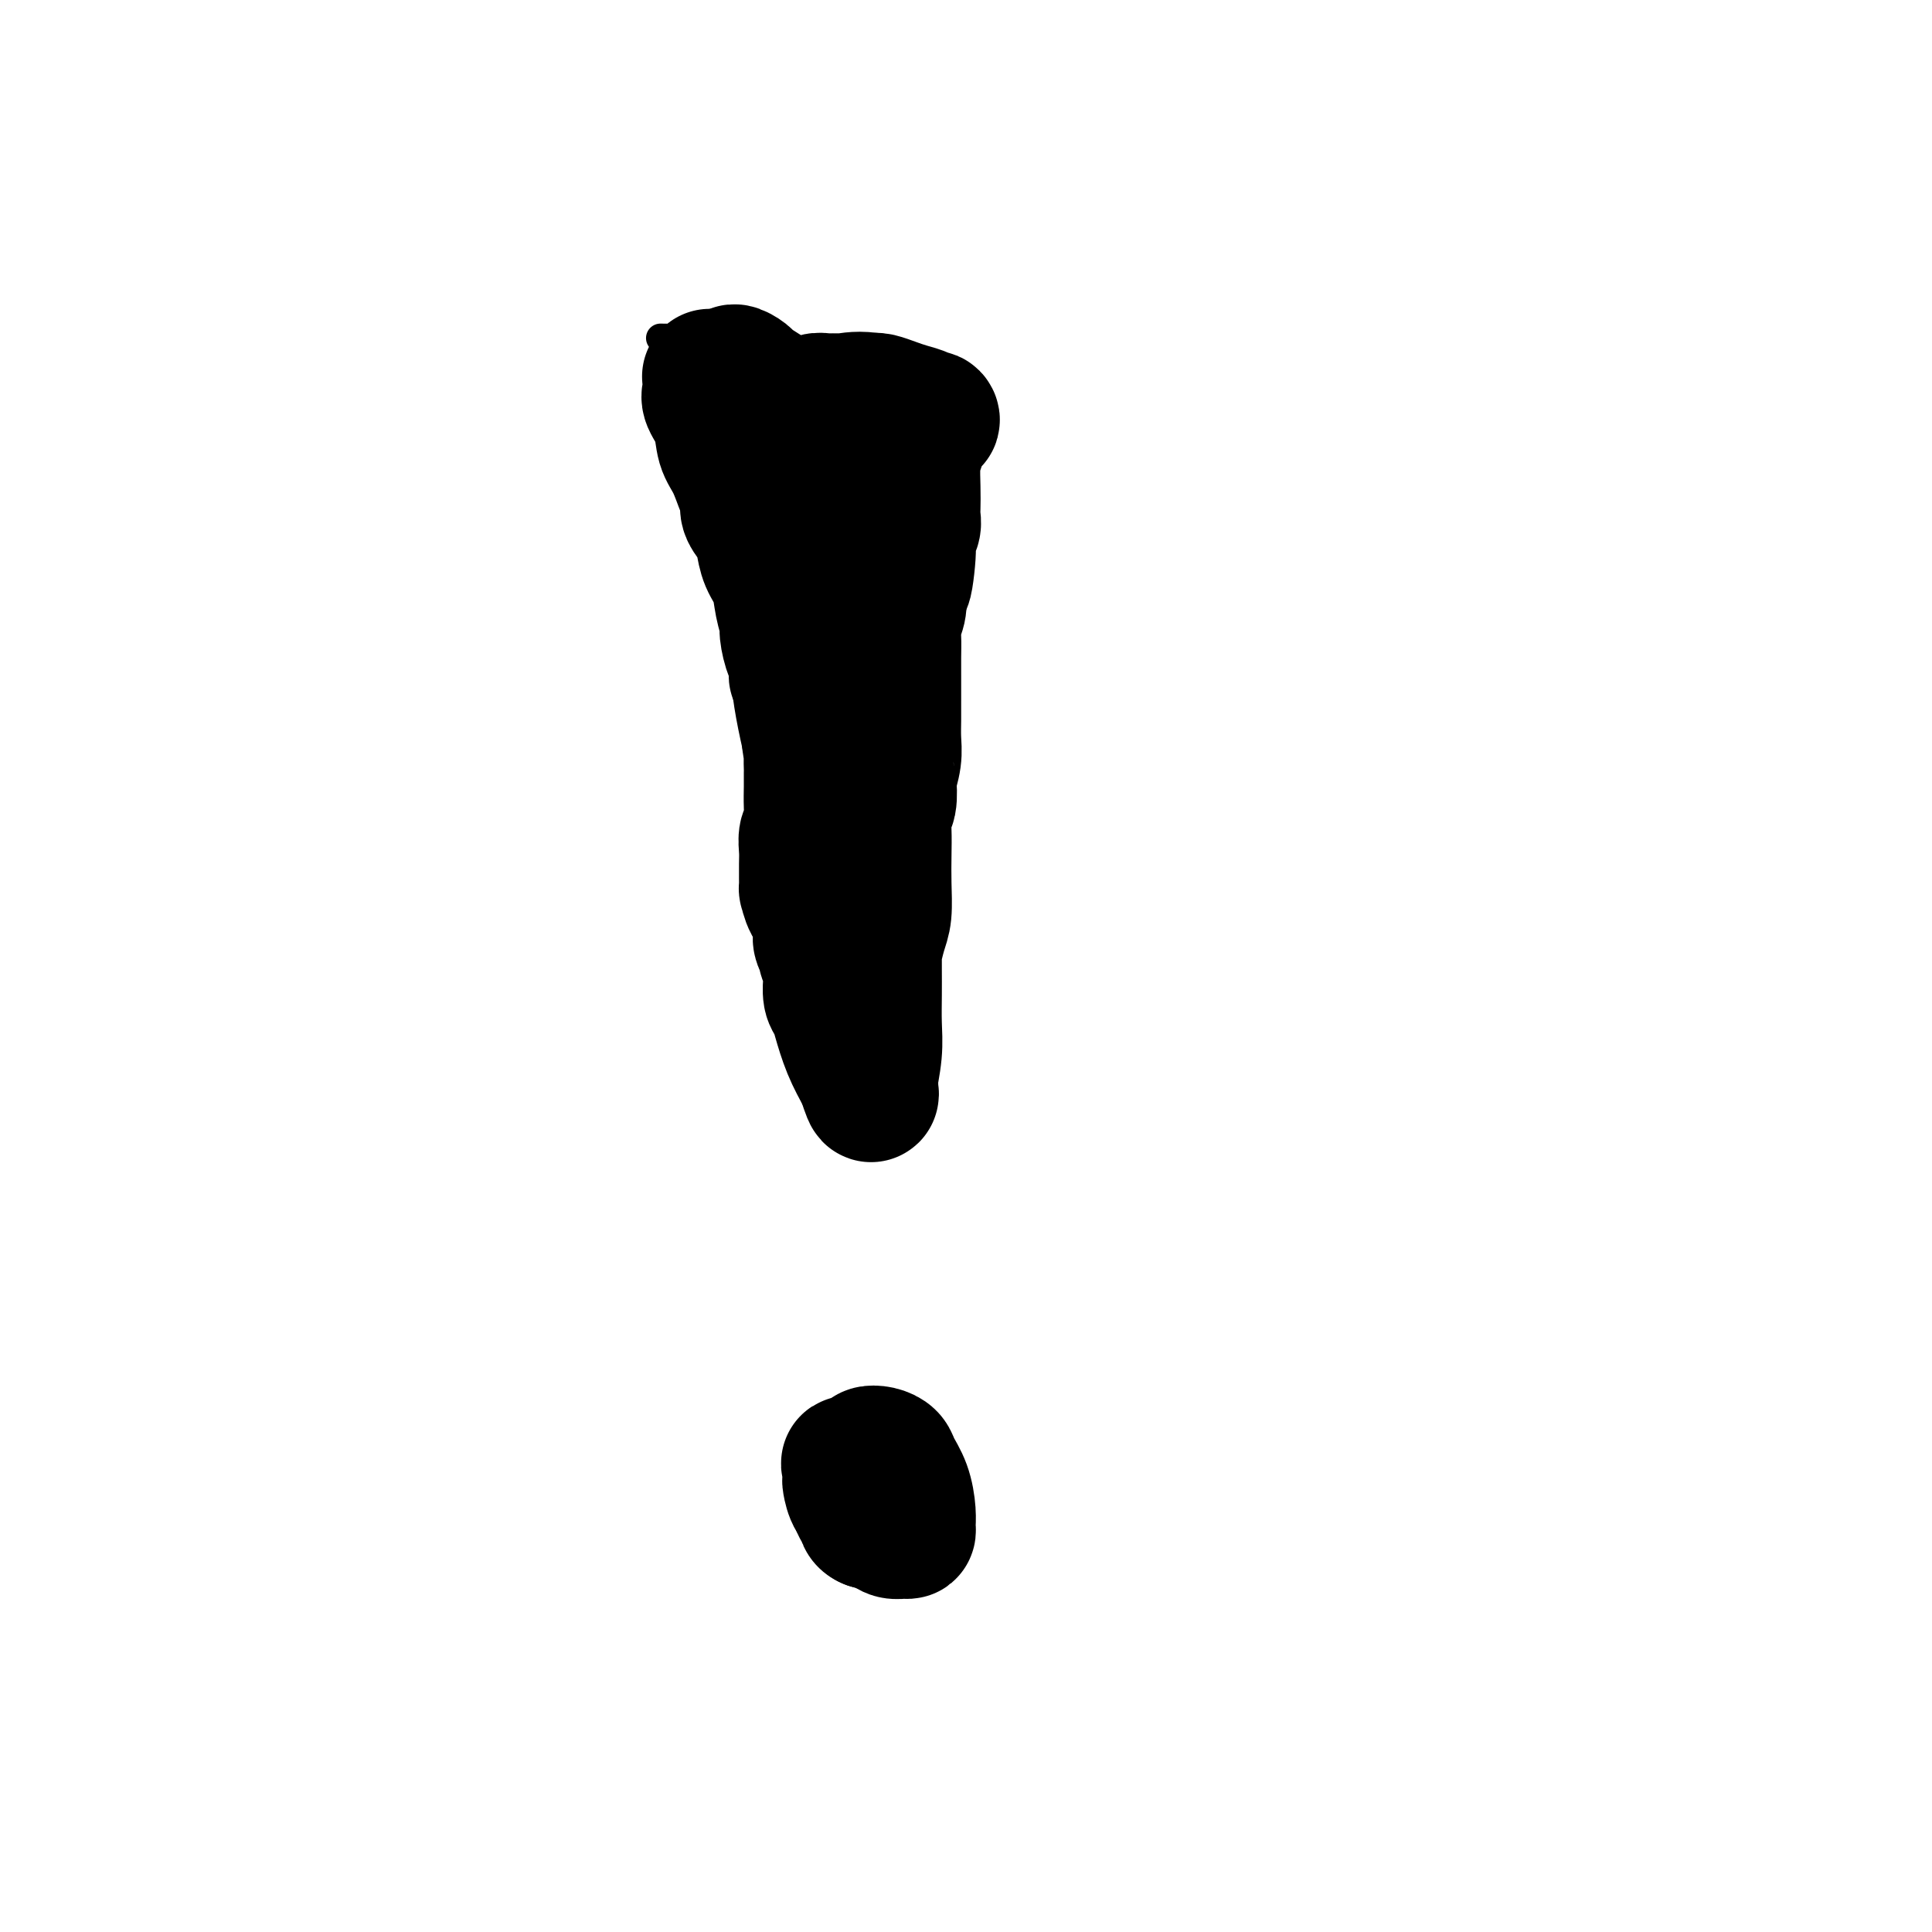 <svg viewBox='0 0 400 400' version='1.1' xmlns='http://www.w3.org/2000/svg' xmlns:xlink='http://www.w3.org/1999/xlink'><g fill='none' stroke='#000000' stroke-width='6' stroke-linecap='round' stroke-linejoin='round'><path d='M142,75c-0.039,1.639 -0.077,3.279 0,5c0.077,1.721 0.270,3.525 1,6c0.730,2.475 1.997,5.621 3,10c1.003,4.379 1.741,9.991 3,16c1.259,6.009 3.037,12.416 4,18c0.963,5.584 1.111,10.343 2,16c0.889,5.657 2.520,12.210 4,18c1.480,5.790 2.809,10.817 4,16c1.191,5.183 2.242,10.521 4,16c1.758,5.479 4.222,11.099 6,15c1.778,3.901 2.871,6.082 4,8c1.129,1.918 2.296,3.573 3,5c0.704,1.427 0.947,2.628 1,3c0.053,0.372 -0.083,-0.083 0,-1c0.083,-0.917 0.386,-2.297 0,-5c-0.386,-2.703 -1.462,-6.730 -2,-11c-0.538,-4.270 -0.537,-8.785 -1,-13c-0.463,-4.215 -1.391,-8.131 -2,-13c-0.609,-4.869 -0.898,-10.691 -1,-15c-0.102,-4.309 -0.015,-7.104 0,-11c0.015,-3.896 -0.042,-8.892 0,-13c0.042,-4.108 0.182,-7.327 1,-11c0.818,-3.673 2.314,-7.799 4,-12c1.686,-4.201 3.562,-8.476 5,-12c1.438,-3.524 2.437,-6.295 4,-9c1.563,-2.705 3.690,-5.344 5,-7c1.310,-1.656 1.803,-2.330 2,-3c0.197,-0.670 0.099,-1.335 0,-2'/><path d='M196,89c3.105,-7.102 0.868,-2.358 0,-1c-0.868,1.358 -0.367,-0.672 -1,-2c-0.633,-1.328 -2.401,-1.956 -4,-3c-1.599,-1.044 -3.029,-2.504 -6,-4c-2.971,-1.496 -7.484,-3.028 -12,-4c-4.516,-0.972 -9.035,-1.385 -13,-2c-3.965,-0.615 -7.374,-1.433 -10,-2c-2.626,-0.567 -4.467,-0.884 -6,-1c-1.533,-0.116 -2.759,-0.031 -4,0c-1.241,0.031 -2.497,0.009 -3,0c-0.503,-0.009 -0.251,-0.004 0,0'/></g>
<g fill='none' stroke='#000000' stroke-width='28' stroke-linecap='round' stroke-linejoin='round'><path d='M148,78c-0.424,0.017 -0.847,0.034 -1,0c-0.153,-0.034 -0.034,-0.117 0,0c0.034,0.117 -0.017,0.436 0,1c0.017,0.564 0.101,1.373 0,2c-0.101,0.627 -0.388,1.071 0,2c0.388,0.929 1.453,2.343 2,4c0.547,1.657 0.578,3.557 1,5c0.422,1.443 1.236,2.430 2,4c0.764,1.570 1.479,3.722 2,5c0.521,1.278 0.847,1.681 1,2c0.153,0.319 0.134,0.553 0,1c-0.134,0.447 -0.383,1.108 0,2c0.383,0.892 1.398,2.016 2,3c0.602,0.984 0.792,1.829 1,3c0.208,1.171 0.433,2.667 1,4c0.567,1.333 1.475,2.501 2,4c0.525,1.499 0.666,3.327 1,5c0.334,1.673 0.860,3.191 1,4c0.140,0.809 -0.107,0.910 0,2c0.107,1.090 0.569,3.170 1,4c0.431,0.830 0.832,0.411 1,1c0.168,0.589 0.101,2.188 0,3c-0.101,0.812 -0.238,0.839 0,1c0.238,0.161 0.852,0.455 1,1c0.148,0.545 -0.170,1.339 0,2c0.170,0.661 0.829,1.187 1,2c0.171,0.813 -0.146,1.911 0,3c0.146,1.089 0.756,2.168 1,3c0.244,0.832 0.122,1.416 0,2'/><path d='M168,153c3.094,11.715 0.829,3.502 0,1c-0.829,-2.502 -0.222,0.706 0,2c0.222,1.294 0.060,0.675 0,1c-0.060,0.325 -0.016,1.594 0,2c0.016,0.406 0.004,-0.052 0,0c-0.004,0.052 -0.000,0.612 0,1c0.000,0.388 -0.004,0.603 0,1c0.004,0.397 0.015,0.977 0,2c-0.015,1.023 -0.057,2.489 0,4c0.057,1.511 0.211,3.068 0,4c-0.211,0.932 -0.789,1.239 -1,2c-0.211,0.761 -0.056,1.978 0,3c0.056,1.022 0.015,1.851 0,3c-0.015,1.149 -0.002,2.618 0,3c0.002,0.382 -0.006,-0.324 0,0c0.006,0.324 0.026,1.676 0,2c-0.026,0.324 -0.099,-0.381 0,0c0.099,0.381 0.370,1.846 1,3c0.630,1.154 1.618,1.996 2,3c0.382,1.004 0.159,2.169 0,3c-0.159,0.831 -0.253,1.326 0,2c0.253,0.674 0.853,1.527 1,2c0.147,0.473 -0.157,0.567 0,1c0.157,0.433 0.777,1.204 1,2c0.223,0.796 0.048,1.617 0,2c-0.048,0.383 0.031,0.327 0,1c-0.031,0.673 -0.171,2.075 0,3c0.171,0.925 0.654,1.372 1,2c0.346,0.628 0.555,1.438 1,3c0.445,1.562 1.127,3.875 2,6c0.873,2.125 1.936,4.063 3,6'/><path d='M179,223c2.084,6.564 1.294,2.473 1,1c-0.294,-1.473 -0.093,-0.328 0,0c0.093,0.328 0.077,-0.161 0,0c-0.077,0.161 -0.217,0.973 0,0c0.217,-0.973 0.790,-3.731 1,-6c0.210,-2.269 0.056,-4.049 0,-6c-0.056,-1.951 -0.016,-4.075 0,-6c0.016,-1.925 0.007,-3.653 0,-5c-0.007,-1.347 -0.012,-2.315 0,-3c0.012,-0.685 0.042,-1.087 0,-1c-0.042,0.087 -0.155,0.664 0,0c0.155,-0.664 0.578,-2.567 1,-4c0.422,-1.433 0.844,-2.394 1,-4c0.156,-1.606 0.045,-3.856 0,-6c-0.045,-2.144 -0.026,-4.183 0,-6c0.026,-1.817 0.059,-3.412 0,-5c-0.059,-1.588 -0.208,-3.170 0,-4c0.208,-0.830 0.774,-0.910 1,-2c0.226,-1.090 0.113,-3.190 0,-4c-0.113,-0.810 -0.226,-0.329 0,-1c0.226,-0.671 0.793,-2.493 1,-4c0.207,-1.507 0.055,-2.699 0,-4c-0.055,-1.301 -0.015,-2.711 0,-4c0.015,-1.289 0.003,-2.456 0,-4c-0.003,-1.544 0.003,-3.466 0,-5c-0.003,-1.534 -0.015,-2.679 0,-4c0.015,-1.321 0.055,-2.818 0,-4c-0.055,-1.182 -0.207,-2.049 0,-3c0.207,-0.951 0.773,-1.986 1,-3c0.227,-1.014 0.113,-2.007 0,-3'/><path d='M186,123c1.244,-15.904 0.855,-5.665 1,-3c0.145,2.665 0.823,-2.243 1,-5c0.177,-2.757 -0.149,-3.362 0,-4c0.149,-0.638 0.771,-1.308 1,-2c0.229,-0.692 0.063,-1.407 0,-2c-0.063,-0.593 -0.025,-1.064 0,-2c0.025,-0.936 0.036,-2.338 0,-4c-0.036,-1.662 -0.118,-3.583 0,-5c0.118,-1.417 0.437,-2.330 1,-4c0.563,-1.670 1.371,-4.097 2,-5c0.629,-0.903 1.078,-0.283 1,0c-0.078,0.283 -0.682,0.230 -1,0c-0.318,-0.230 -0.348,-0.636 -1,-1c-0.652,-0.364 -1.926,-0.686 -3,-1c-1.074,-0.314 -1.948,-0.620 -3,-1c-1.052,-0.380 -2.283,-0.833 -3,-1c-0.717,-0.167 -0.919,-0.048 -1,0c-0.081,0.048 -0.040,0.024 0,0'/><path d='M181,83c-3.043,-0.618 -5.149,-0.162 -6,0c-0.851,0.162 -0.447,0.029 -1,0c-0.553,-0.029 -2.065,0.045 -3,0c-0.935,-0.045 -1.294,-0.208 -2,0c-0.706,0.208 -1.760,0.788 -2,1c-0.240,0.212 0.335,0.058 0,0c-0.335,-0.058 -1.580,-0.018 -2,0c-0.420,0.018 -0.016,0.013 0,0c0.016,-0.013 -0.357,-0.035 -1,0c-0.643,0.035 -1.558,0.126 -2,0c-0.442,-0.126 -0.413,-0.469 -1,-1c-0.587,-0.531 -1.790,-1.249 -3,-2c-1.210,-0.751 -2.427,-1.536 -3,-2c-0.573,-0.464 -0.502,-0.607 -1,-1c-0.498,-0.393 -1.565,-1.036 -2,-1c-0.435,0.036 -0.236,0.751 0,1c0.236,0.249 0.510,0.033 1,1c0.490,0.967 1.196,3.116 2,5c0.804,1.884 1.707,3.503 3,5c1.293,1.497 2.976,2.872 4,4c1.024,1.128 1.391,2.010 2,3c0.609,0.990 1.462,2.088 2,3c0.538,0.912 0.760,1.637 1,2c0.240,0.363 0.498,0.365 1,1c0.502,0.635 1.248,1.902 2,3c0.752,1.098 1.510,2.026 2,3c0.490,0.974 0.711,1.992 1,3c0.289,1.008 0.644,2.004 1,3'/><path d='M174,114c3.345,5.952 0.708,2.333 0,1c-0.708,-1.333 0.512,-0.381 1,0c0.488,0.381 0.244,0.190 0,0'/><path d='M181,312c0.118,-0.031 0.235,-0.062 0,0c-0.235,0.062 -0.823,0.216 -1,0c-0.177,-0.216 0.058,-0.802 0,-1c-0.058,-0.198 -0.408,-0.008 -1,0c-0.592,0.008 -1.427,-0.165 -2,-1c-0.573,-0.835 -0.885,-2.333 -1,-3c-0.115,-0.667 -0.034,-0.504 0,-1c0.034,-0.496 0.020,-1.652 0,-2c-0.020,-0.348 -0.045,0.114 0,0c0.045,-0.114 0.161,-0.802 0,-1c-0.161,-0.198 -0.600,0.093 0,0c0.600,-0.093 2.240,-0.570 3,-1c0.760,-0.430 0.641,-0.812 1,-1c0.359,-0.188 1.196,-0.182 2,0c0.804,0.182 1.574,0.539 2,1c0.426,0.461 0.507,1.028 1,2c0.493,0.972 1.398,2.351 2,4c0.602,1.649 0.901,3.567 1,5c0.099,1.433 -0.003,2.381 0,3c0.003,0.619 0.111,0.909 0,1c-0.111,0.091 -0.442,-0.017 -1,0c-0.558,0.017 -1.342,0.158 -2,0c-0.658,-0.158 -1.188,-0.617 -2,-1c-0.812,-0.383 -1.906,-0.692 -3,-1'/><path d='M180,315c-1.404,-0.563 -0.912,-1.470 -1,-2c-0.088,-0.530 -0.754,-0.681 -1,-1c-0.246,-0.319 -0.070,-0.805 0,-1c0.070,-0.195 0.035,-0.097 0,0'/></g>
</svg>